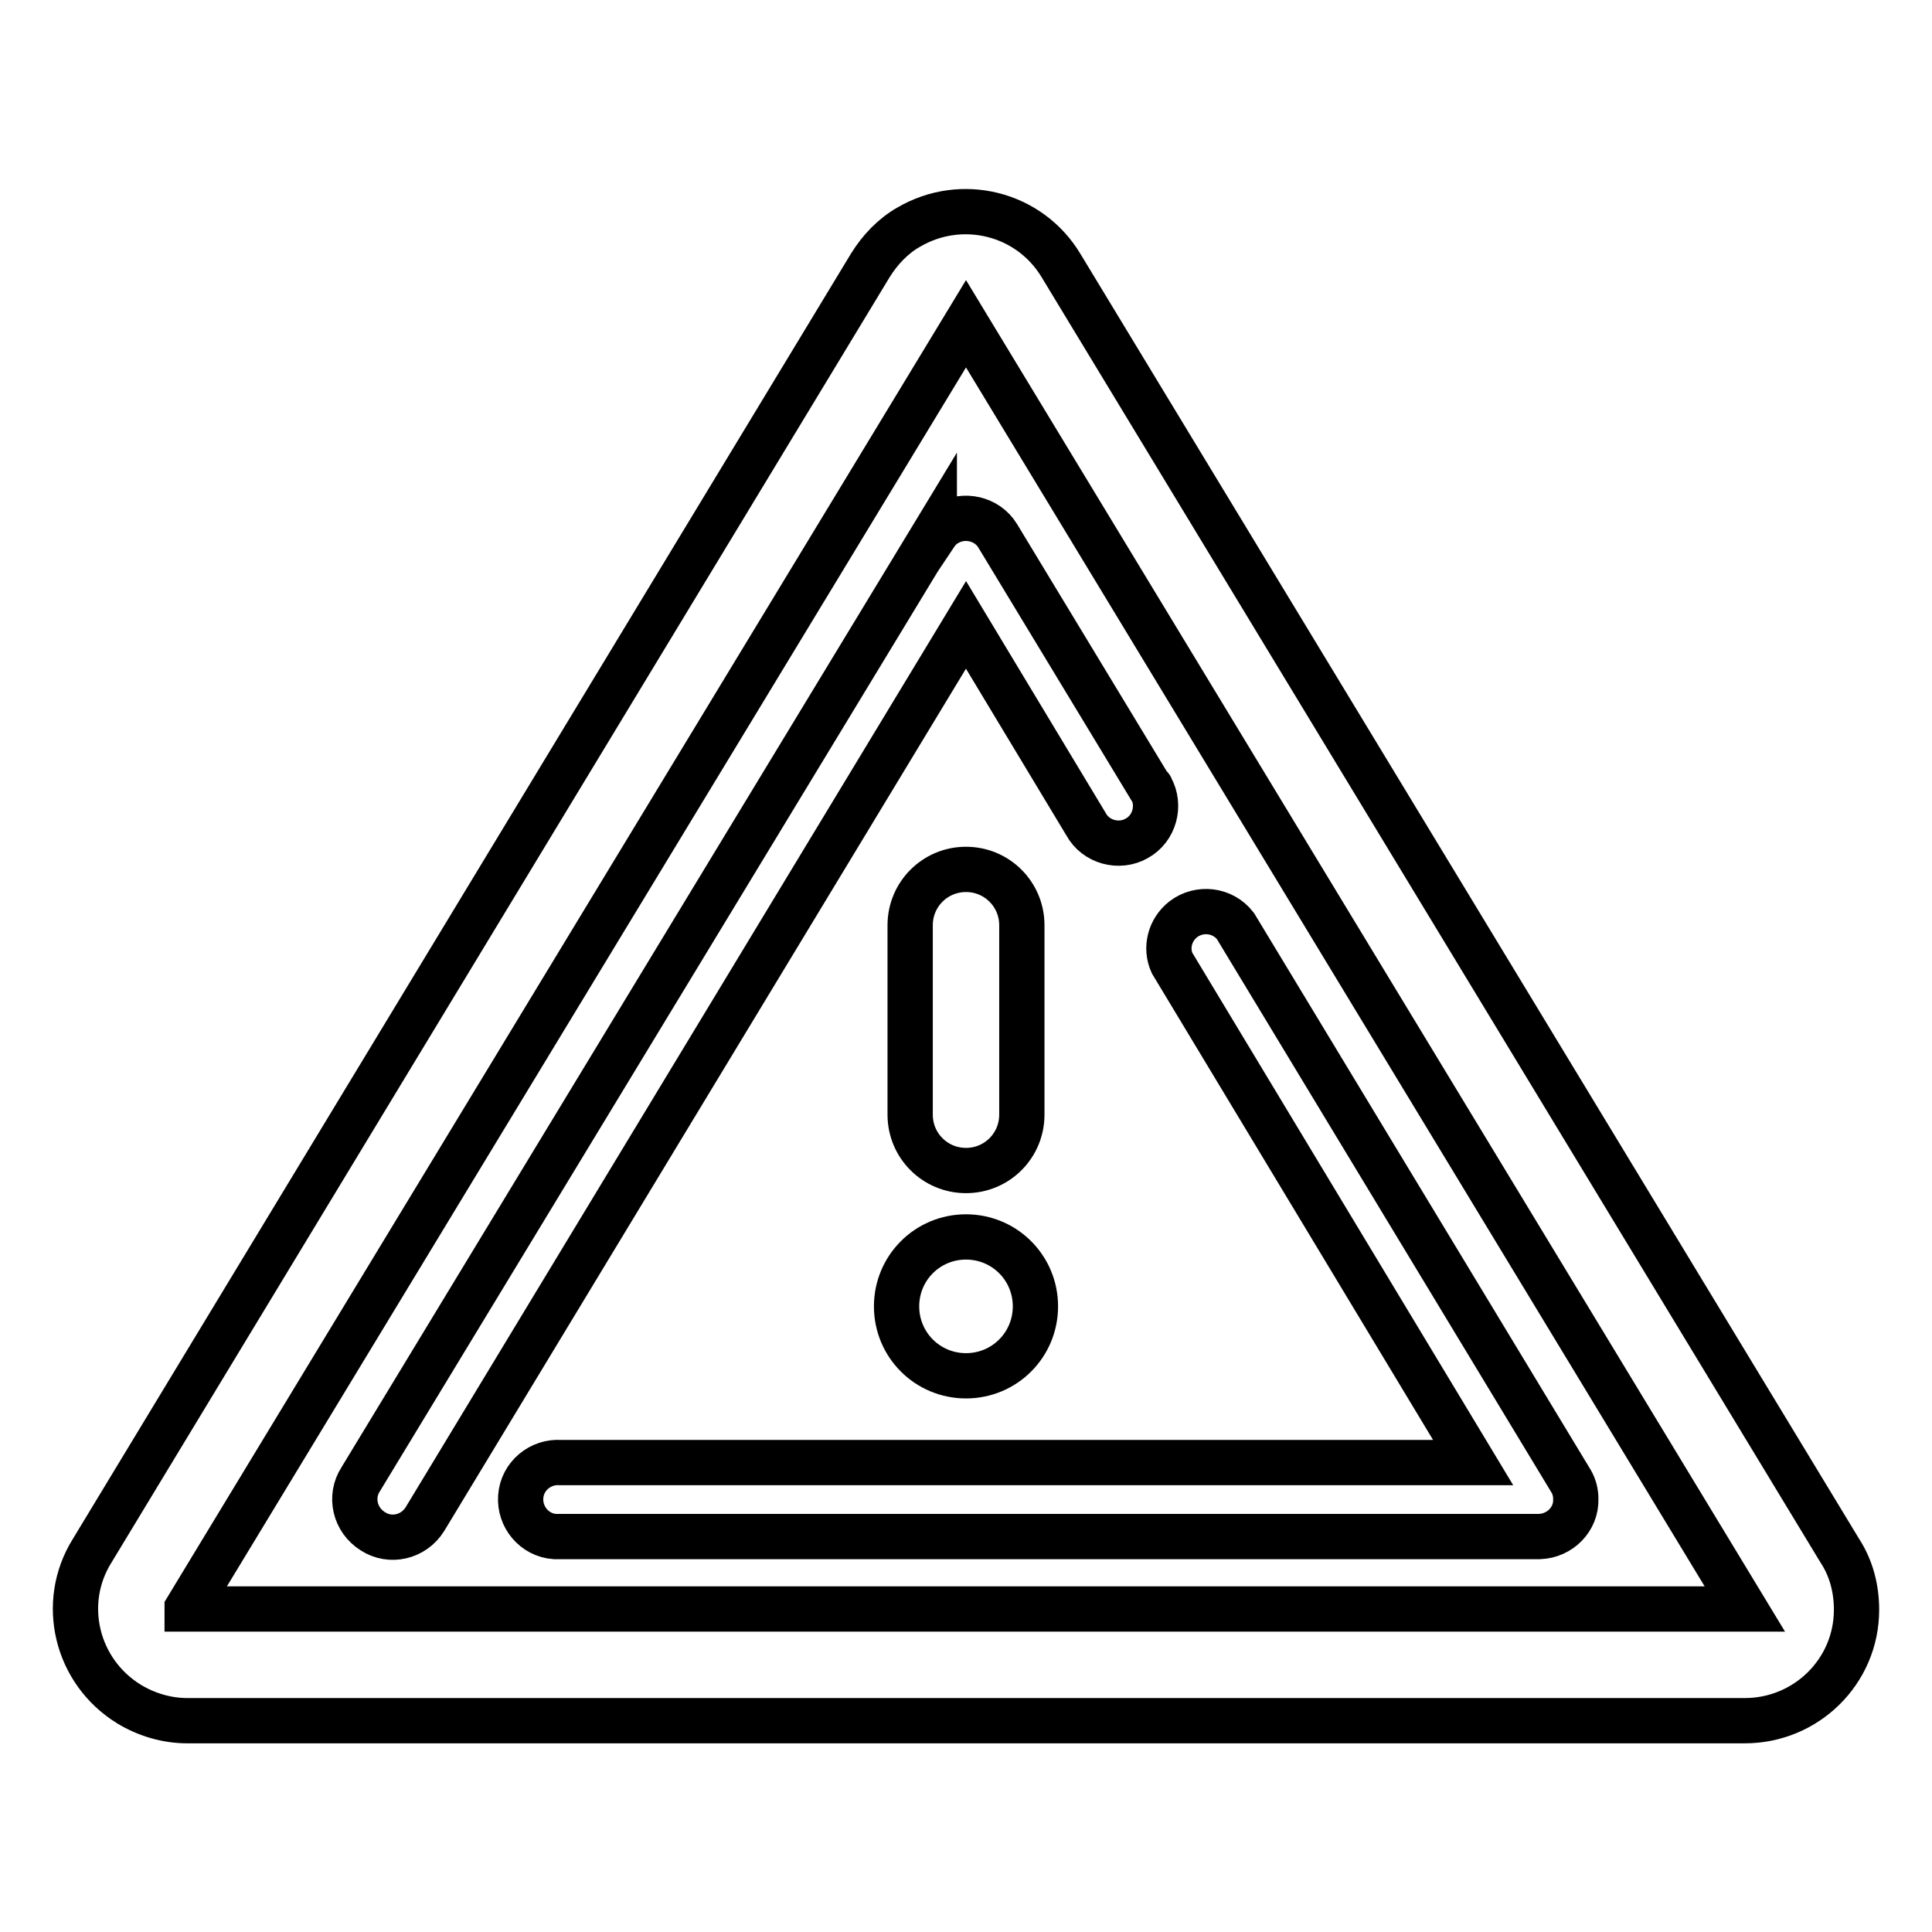 <?xml version="1.0" encoding="utf-8"?>
<!-- Svg Vector Icons : http://www.onlinewebfonts.com/icon -->
<!DOCTYPE svg PUBLIC "-//W3C//DTD SVG 1.1//EN" "http://www.w3.org/Graphics/SVG/1.1/DTD/svg11.dtd">
<svg version="1.1" xmlns="http://www.w3.org/2000/svg" xmlns:xlink="http://www.w3.org/1999/xlink" x="0px" y="0px" viewBox="0 0 256 256" enable-background="new 0 0 256 256" xml:space="preserve">
<g> <path stroke-width="6" fill-opacity="0" stroke="#000000"  d="M243.8,205.5L140.6,35.2c-4.2-7-13.2-9.2-20.2-5.1c-2.1,1.2-3.8,3-5.1,5.1L12.2,205.5 c-4.3,6.9-2.1,16,4.9,20.3c2.3,1.4,5,2.2,7.7,2.2h206.4c8.1,0,14.8-6.5,14.8-14.7C246,210.5,245.3,207.8,243.8,205.5L243.8,205.5z  M24.8,213.1L128,42.9l103.2,170.3H24.8z M128,155.1c4.1,0,7.4-3.3,7.4-7.4v-25.1c0-4.1-3.3-7.4-7.4-7.4s-7.4,3.3-7.4,7.4v25.1 C120.6,151.8,123.9,155.1,128,155.1z M128,182.3c5.1,0,9.2-4.1,9.2-9.2c0-5.1-4.1-9.2-9.2-9.2c-5.1,0-9.2,4.1-9.2,9.2l0,0 C118.8,178.2,122.9,182.3,128,182.3z M195.2,193.8H74.3c-2.7-0.2-5.1,1.8-5.3,4.5c-0.2,2.7,1.8,5.1,4.5,5.3c0.3,0,0.6,0,0.9,0H204 c2.7-0.1,4.9-2.3,4.8-5c0-0.8-0.2-1.6-0.6-2.3l-44.5-73.6c-1.7-2.2-4.8-2.5-6.9-0.9c-1.8,1.4-2.4,3.8-1.5,5.8L195.2,193.8z  M123.8,70.7L47.8,196c-1.5,2.3-0.8,5.4,1.6,6.9c2.3,1.5,5.4,0.8,6.9-1.6L128,82.8l15.9,26.4c1.3,2.4,4.4,3.2,6.7,1.9 c2.4-1.3,3.2-4.4,1.9-6.7c0-0.1-0.1-0.2-0.2-0.2l-20.1-33.2c-1.4-2.3-4.5-3-6.8-1.6c-0.7,0.4-1.2,1-1.6,1.6V70.7z"/></g>
</svg>